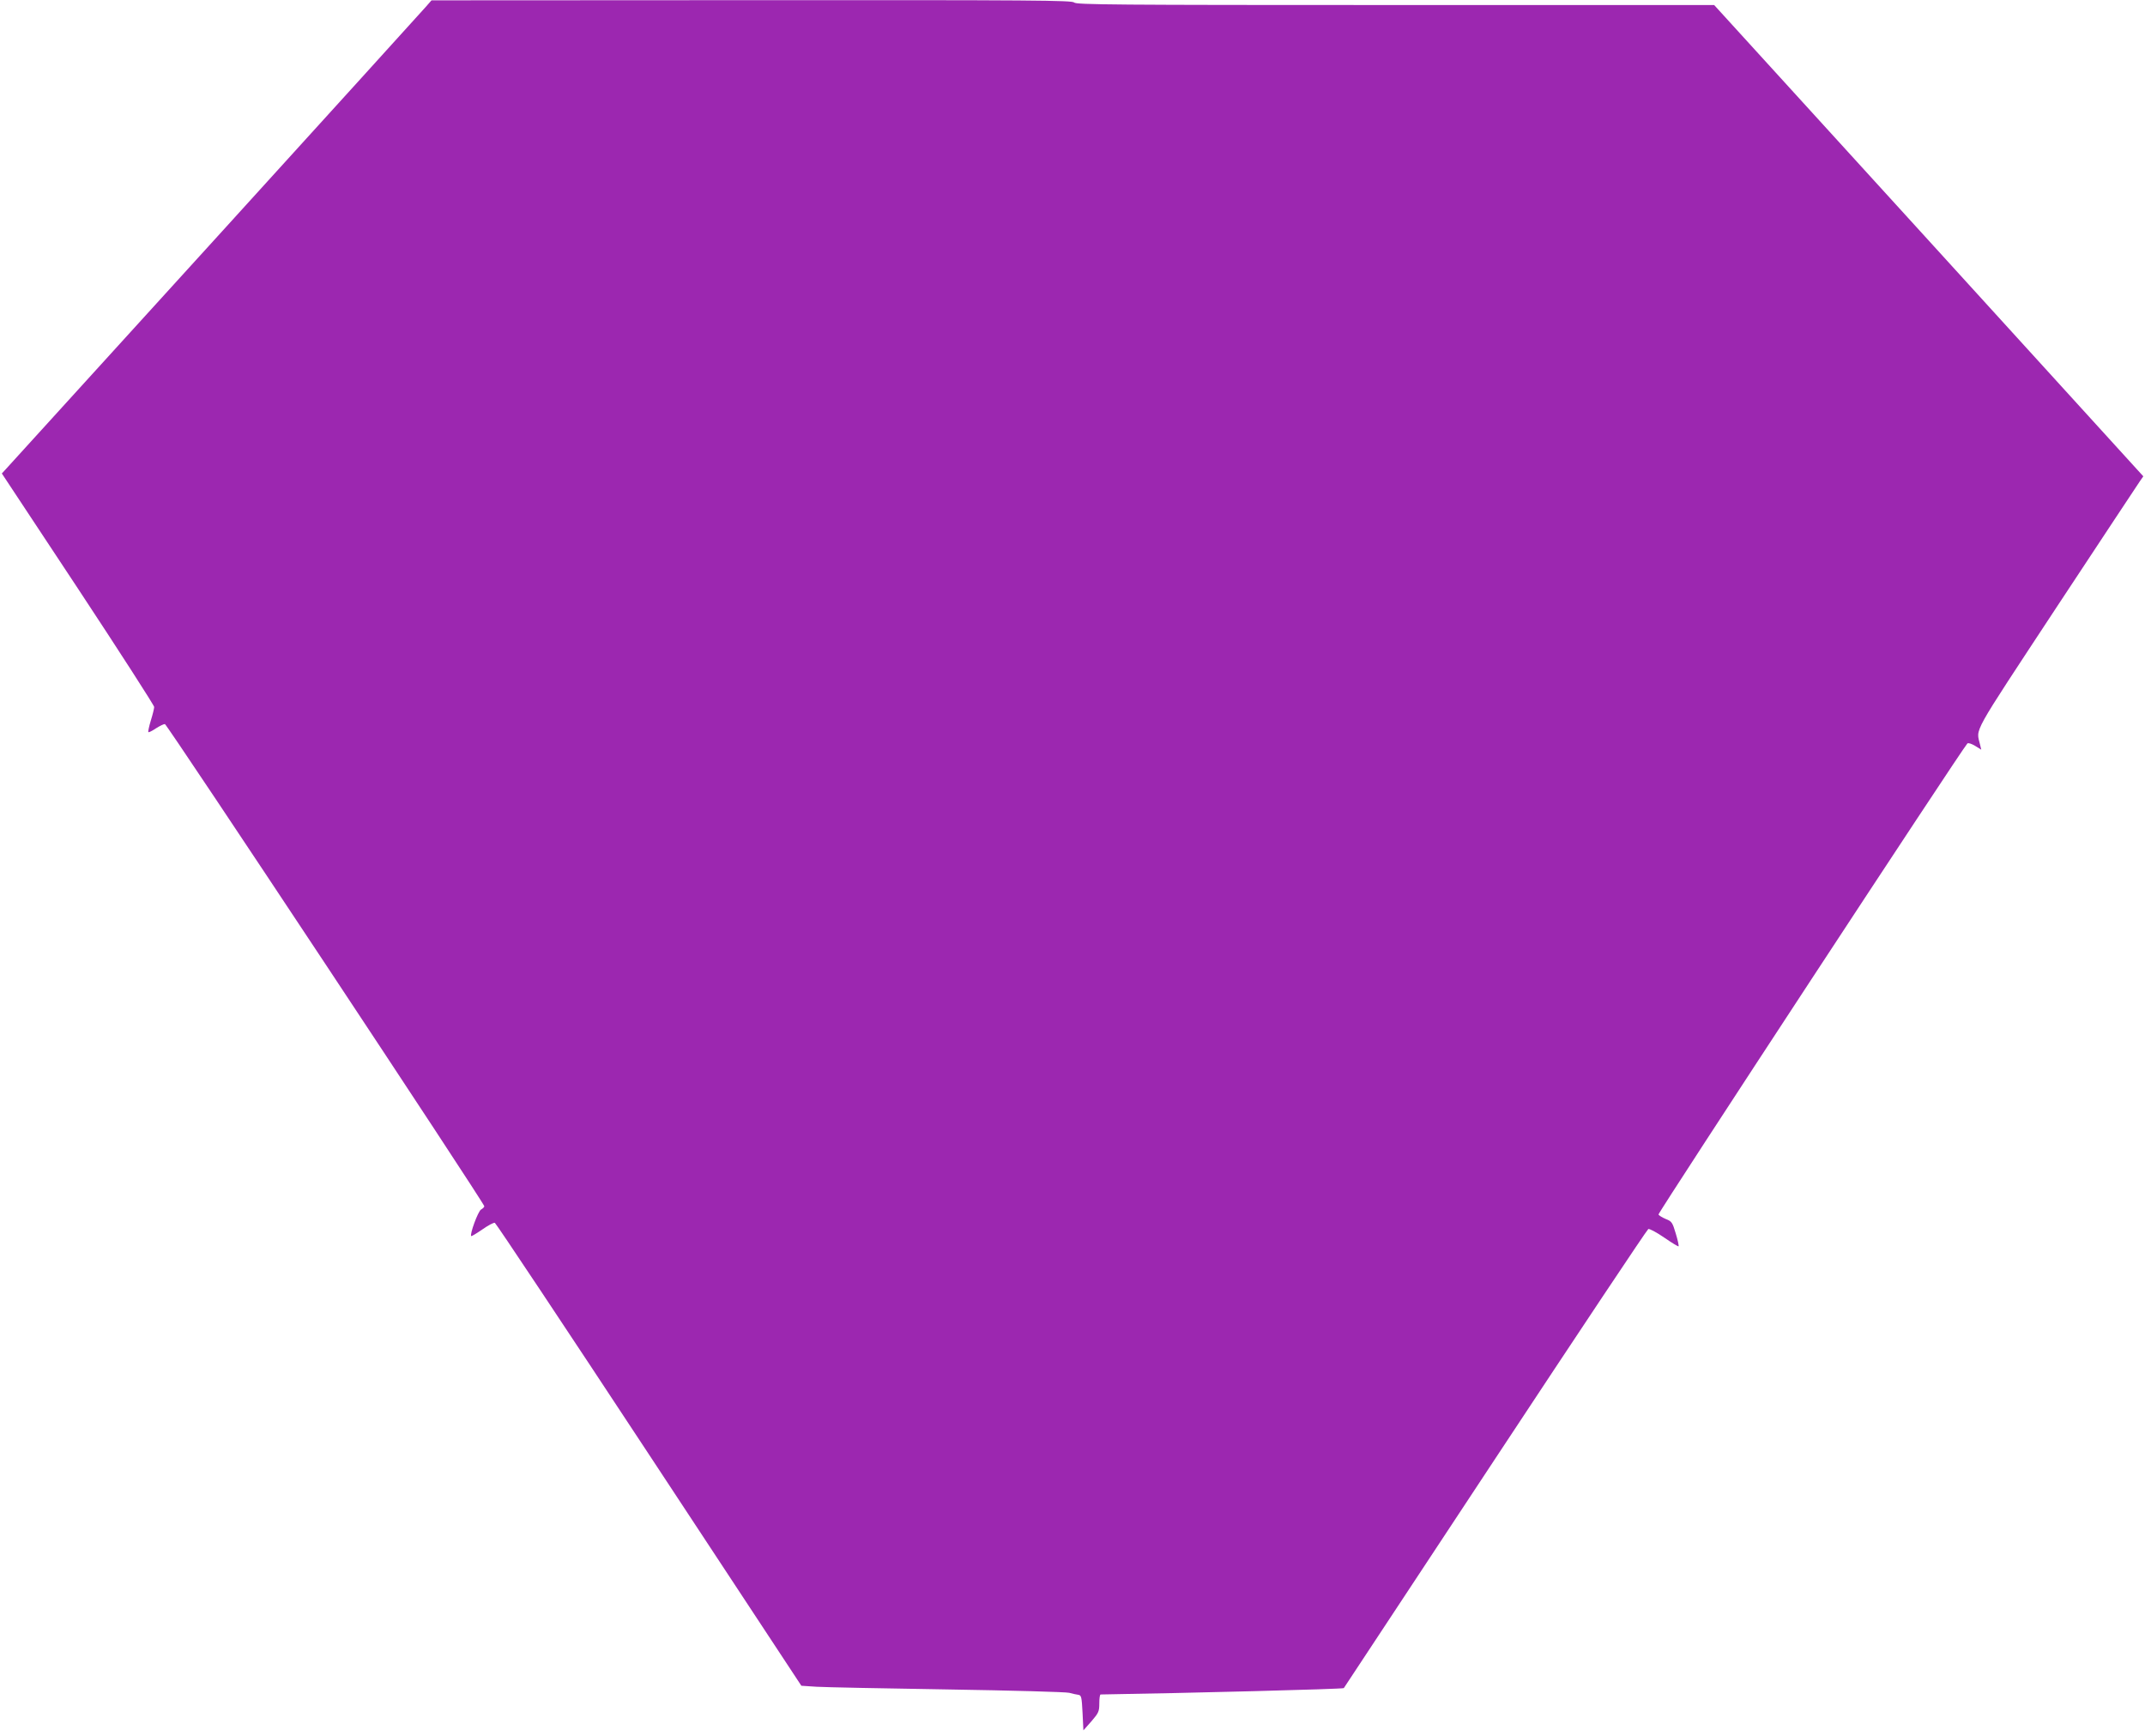 <?xml version="1.0" standalone="no"?>
<!DOCTYPE svg PUBLIC "-//W3C//DTD SVG 20010904//EN"
 "http://www.w3.org/TR/2001/REC-SVG-20010904/DTD/svg10.dtd">
<svg version="1.0" xmlns="http://www.w3.org/2000/svg"
 width="1280pt" height="1036pt" viewBox="0 0 1280 1036"
 preserveAspectRatio="xMidYMid meet">
<g transform="translate(0,1036) scale(0.1,-0.1)"
fill="#9c27b0" stroke="none">
<path d="M2539 10317 c-26 -31 -2370 -2610 -2505 -2757 l-23 -25 455 -688
c250 -379 454 -696 454 -705 0 -9 -9 -46 -20 -81 -11 -36 -17 -67 -15 -69 3
-3 23 7 45 22 22 14 46 26 54 26 12 0 1906 -2858 1906 -2877 0 -5 -9 -14 -20
-20 -18 -12 -68 -148 -58 -158 2 -2 32 16 67 40 34 24 68 42 74 39 7 -3 421
-625 921 -1384 l908 -1378 92 -6 c50 -3 402 -10 781 -16 380 -6 706 -15 725
-20 19 -5 44 -11 55 -12 18 -3 20 -13 25 -108 l5 -104 48 54 c43 50 47 59 47
107 0 29 3 53 8 53 508 8 1447 32 1451 38 3 5 411 622 905 1371 495 750 905
1365 912 1368 7 3 50 -20 95 -51 45 -31 84 -55 86 -52 2 2 -5 37 -17 76 -20
67 -24 73 -60 87 -21 9 -41 21 -43 27 -4 10 1813 2780 1843 2810 5 5 24 -1 46
-14 l37 -23 -7 29 c-23 103 -62 33 459 825 263 398 486 736 496 750 l19 27
-1280 1406 -1281 1406 -1903 0 c-1680 0 -1905 2 -1916 15 -11 13 -236 15
-1924 14 l-1911 -1 -36 -41z"/>
</g>
</svg>
